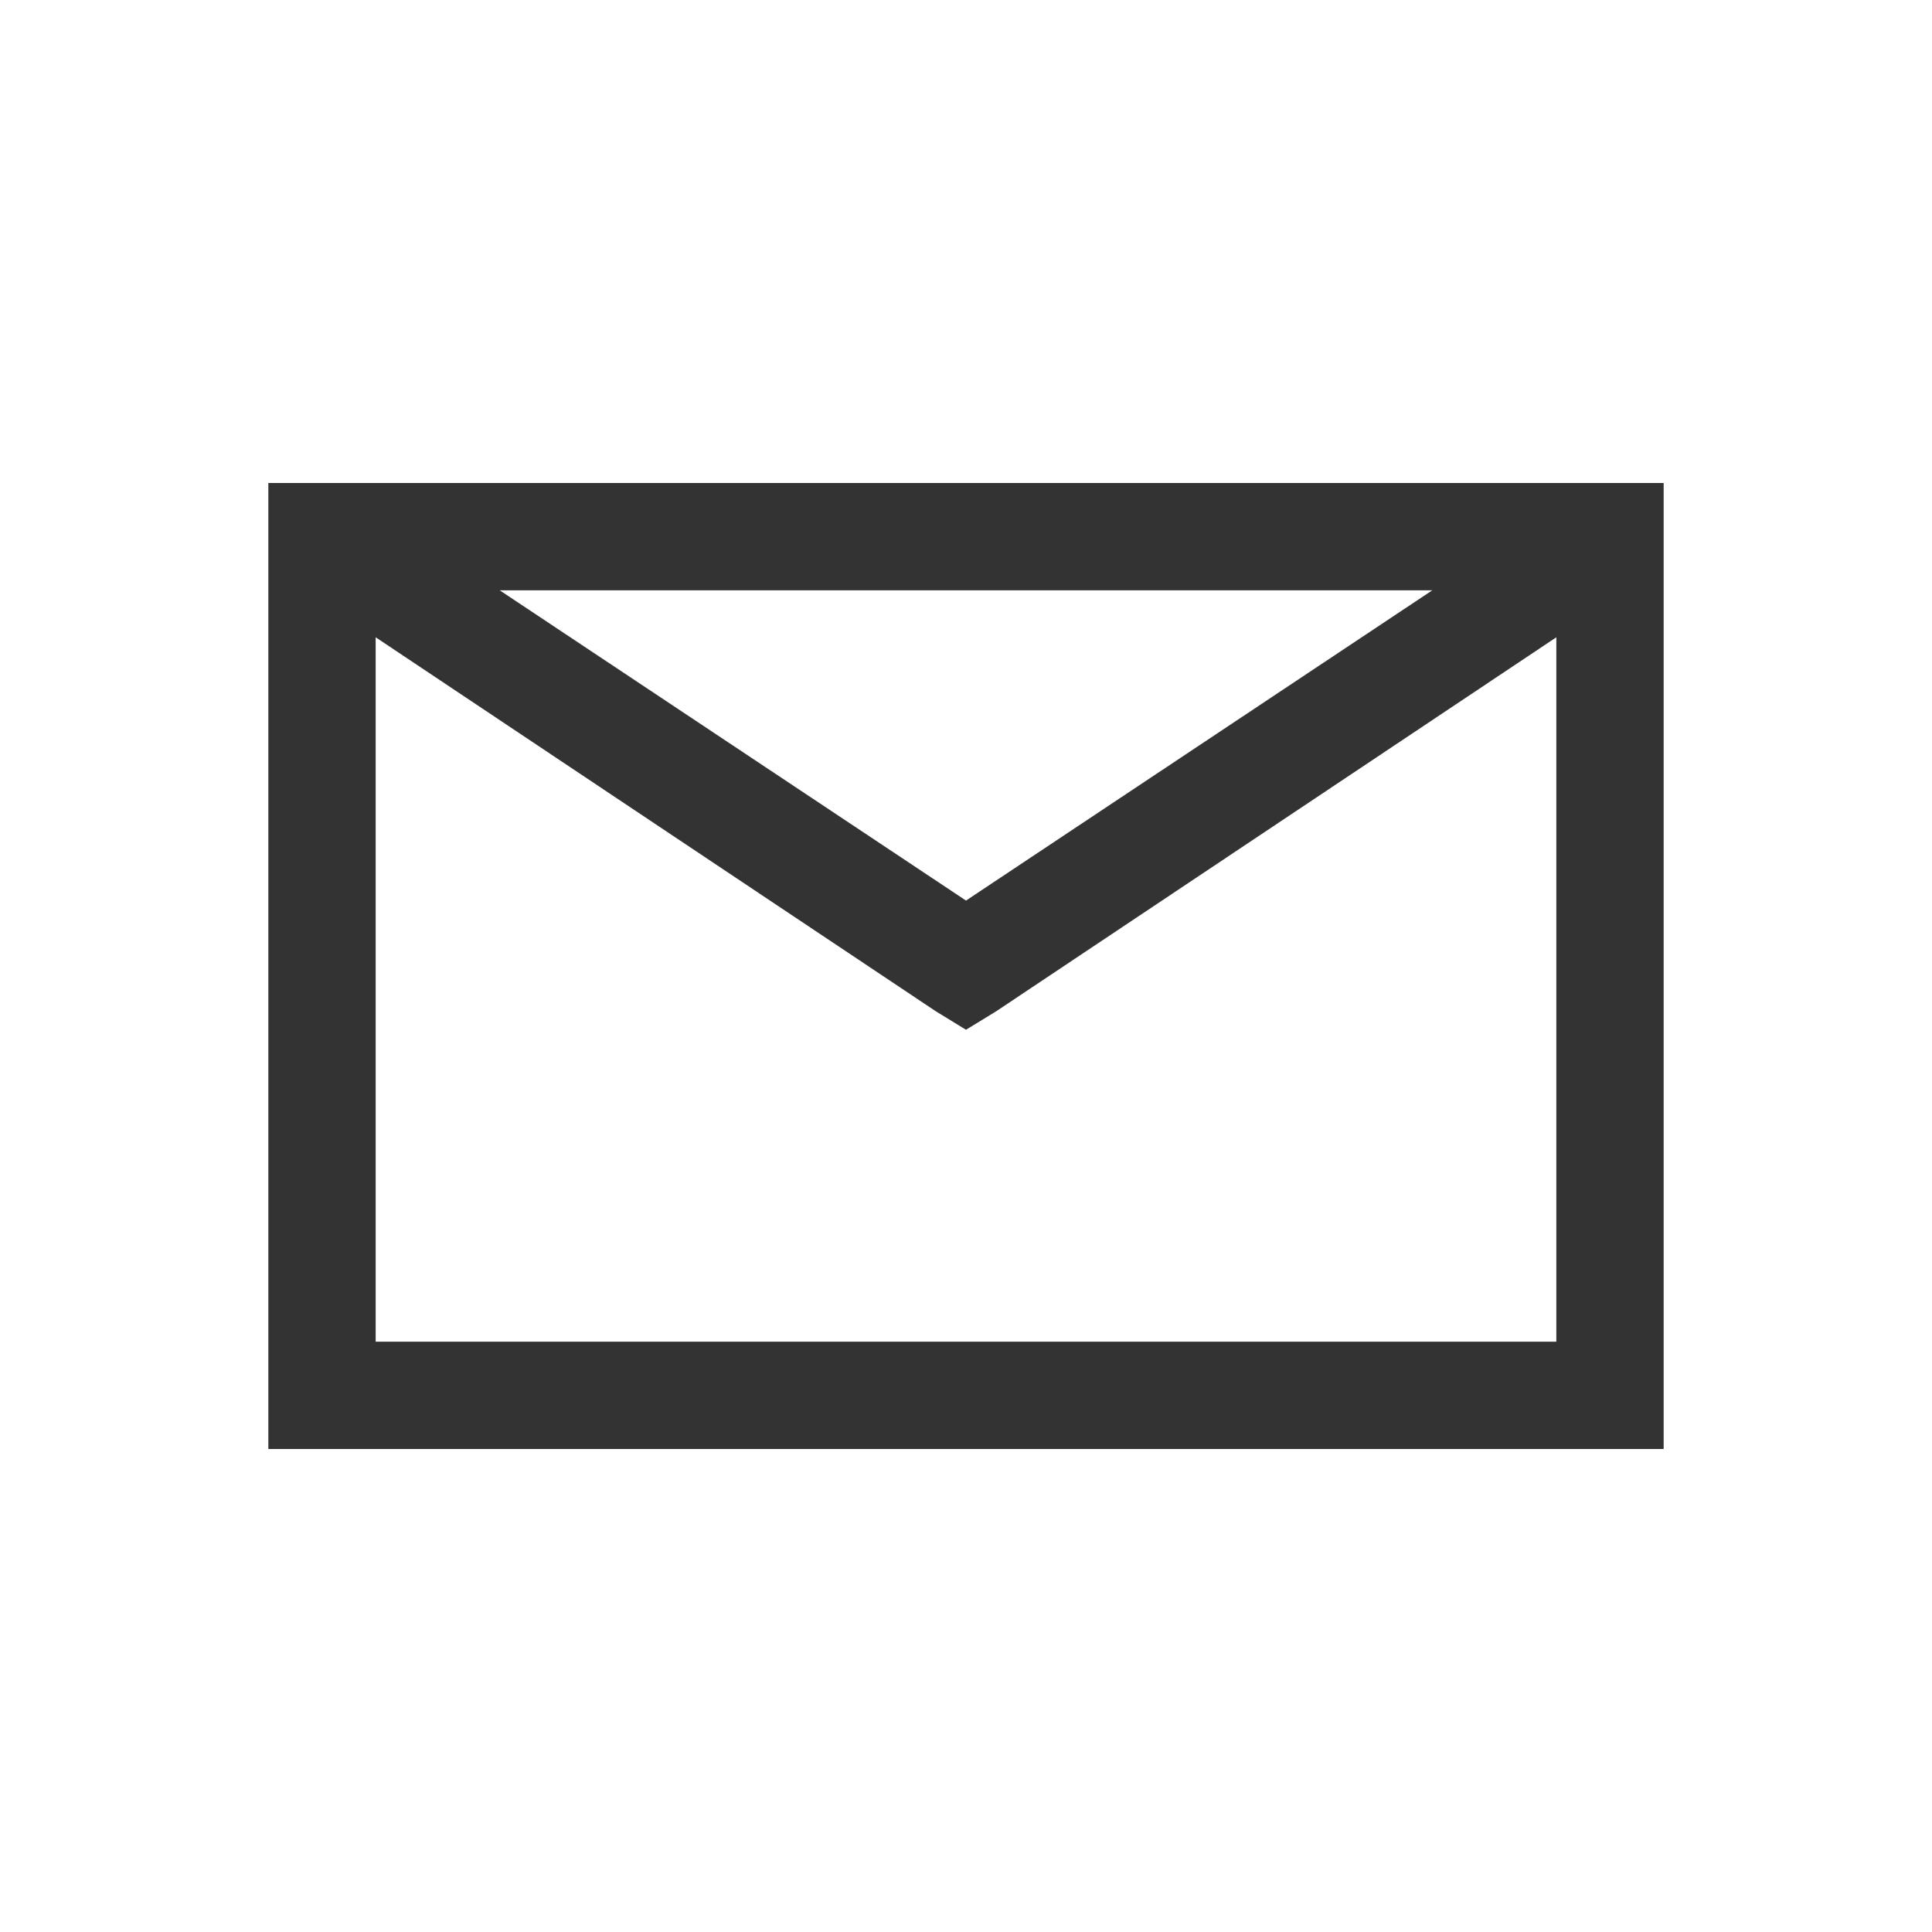 <svg width="36" height="36" viewBox="0 0 36 36" fill="none" xmlns="http://www.w3.org/2000/svg">
<path d="M5 9V27H31V9H5ZM9.312 11H26.688L18 16.781L9.312 11ZM7 11.875L17.438 18.844L18 19.188L18.562 18.844L29 11.875V25H7V11.875Z" fill="#333333"/>
</svg>
